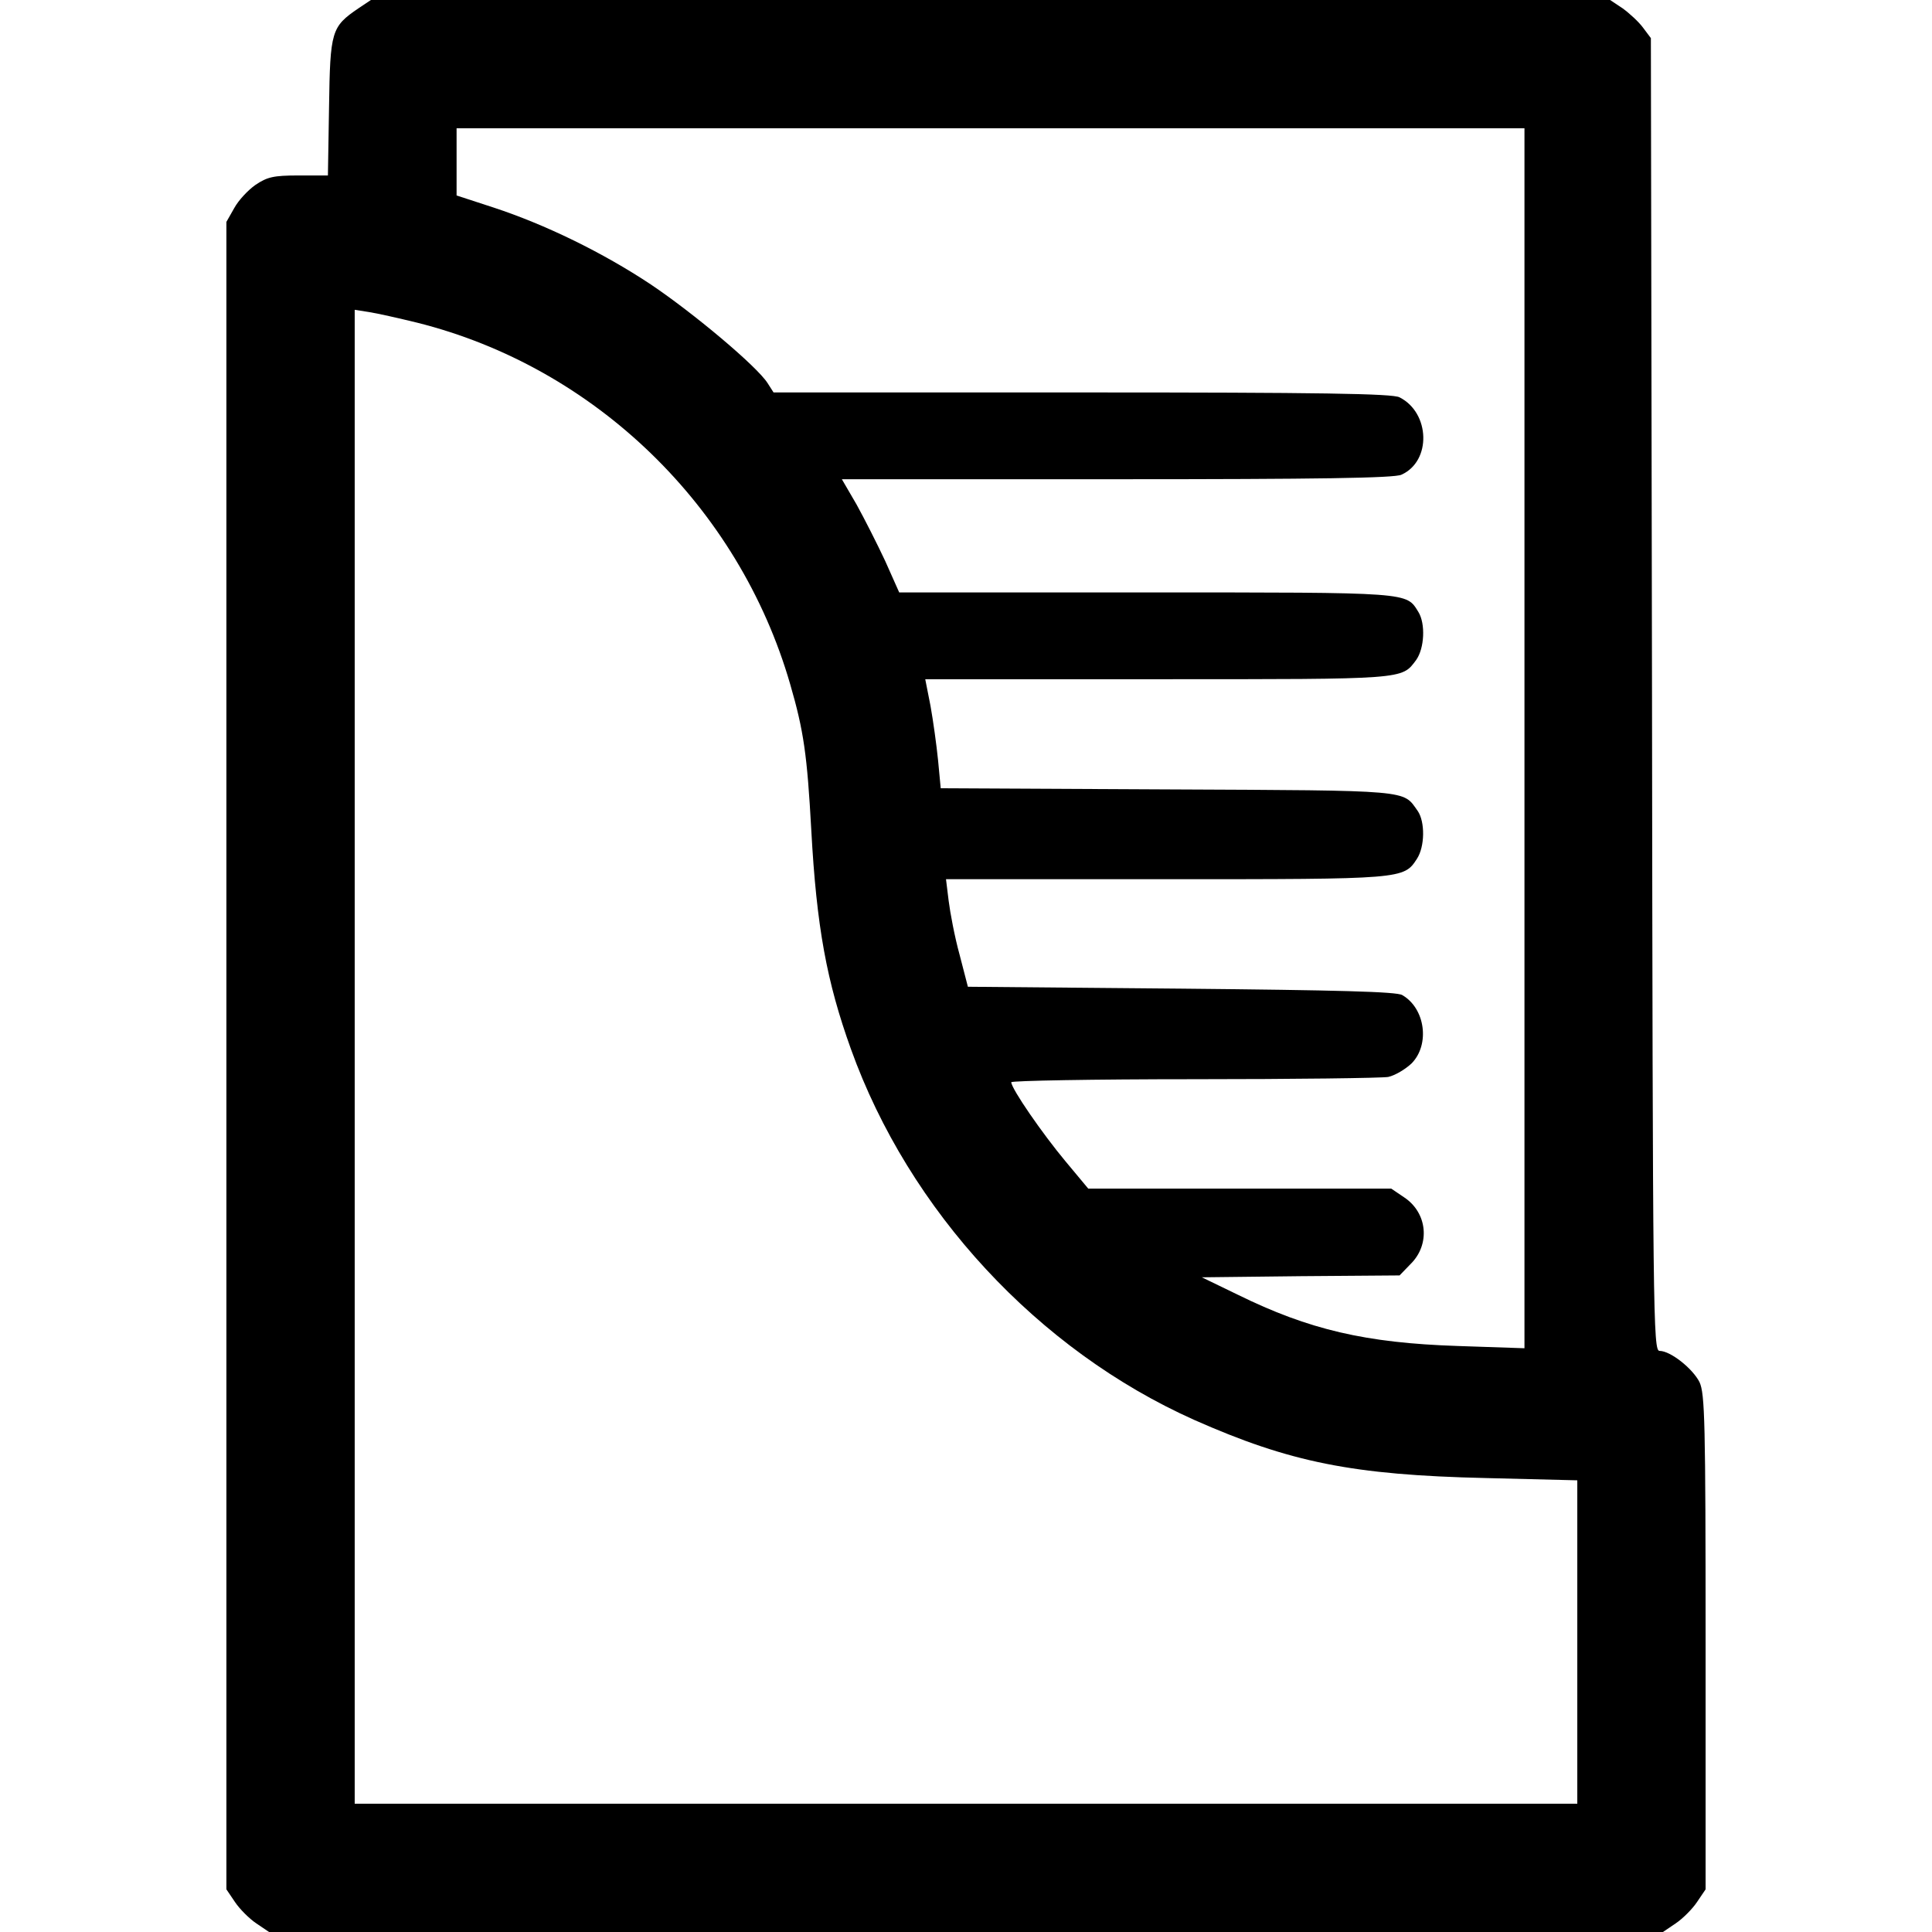 <?xml version="1.0" standalone="no"?>
<!DOCTYPE svg PUBLIC "-//W3C//DTD SVG 20010904//EN"
 "http://www.w3.org/TR/2001/REC-SVG-20010904/DTD/svg10.dtd">
<svg version="1.0" xmlns="http://www.w3.org/2000/svg"
 width="512pt" height="512pt" viewBox="0 0 512 512"
 preserveAspectRatio="xMidYMid meet">
<g transform="translate(0,512) scale(0.1,-0.1)"
fill="#000000" stroke="none">
<path d="M950 5098 c-72 -49 -75 -60 -78 -261 l-3 -182 -78 0 c-66 0 -83 -4
-114 -25 -20 -14 -45 -41 -56 -61 l-21 -37 0 -2209 0 -2210 23 -34 c12 -18 38
-44 56 -56 l34 -23 1847 0 1847 0 34 23 c18 12 44 38 56 56 l23 34 0 654 c0
587 -2 659 -16 690 -18 36 -77 83 -106 83 -17 0 -18 87 -20 1739 l-3 1740 -21
28 c-11 15 -36 38 -54 51 l-33 22 -1642 0 -1642 0 -33 -22z m3090 -1934 l0
-1617 -177 6 c-243 8 -394 43 -583 136 l-95 46 262 3 262 2 29 30 c53 52 45
136 -17 177 l-34 23 -401 0 -402 0 -60 72 c-61 73 -144 193 -144 210 0 4 218
8 484 8 266 0 498 3 515 6 18 4 45 20 62 36 49 50 36 146 -25 181 -15 9 -170
13 -586 17 l-565 5 -22 85 c-13 47 -25 111 -29 143 l-7 57 582 0 c630 0 631 0
666 54 21 32 22 98 2 127 -40 56 -11 54 -663 57 l-601 3 -7 74 c-4 40 -13 105
-20 144 l-14 71 617 0 c660 0 645 -1 684 51 22 31 25 96 6 127 -33 53 -15 52
-722 52 l-654 0 -37 83 c-21 45 -55 112 -76 150 l-39 67 729 0 c530 0 736 3
754 12 80 36 76 164 -5 205 -18 10 -213 13 -841 13 l-818 0 -16 25 c-29 45
-196 185 -309 261 -128 85 -280 159 -417 204 l-98 32 0 89 0 89 1415 0 1415 0
0 -1616z m-2935 1101 c472 -118 853 -488 989 -958 36 -124 45 -187 56 -387 14
-257 41 -402 105 -580 154 -429 496 -798 910 -983 253 -112 419 -146 773 -154
l242 -6 0 -428 0 -429 -1620 0 -1620 0 0 1979 0 1980 38 -6 c20 -3 78 -16 127
-28z"/>
</g>
</svg>
